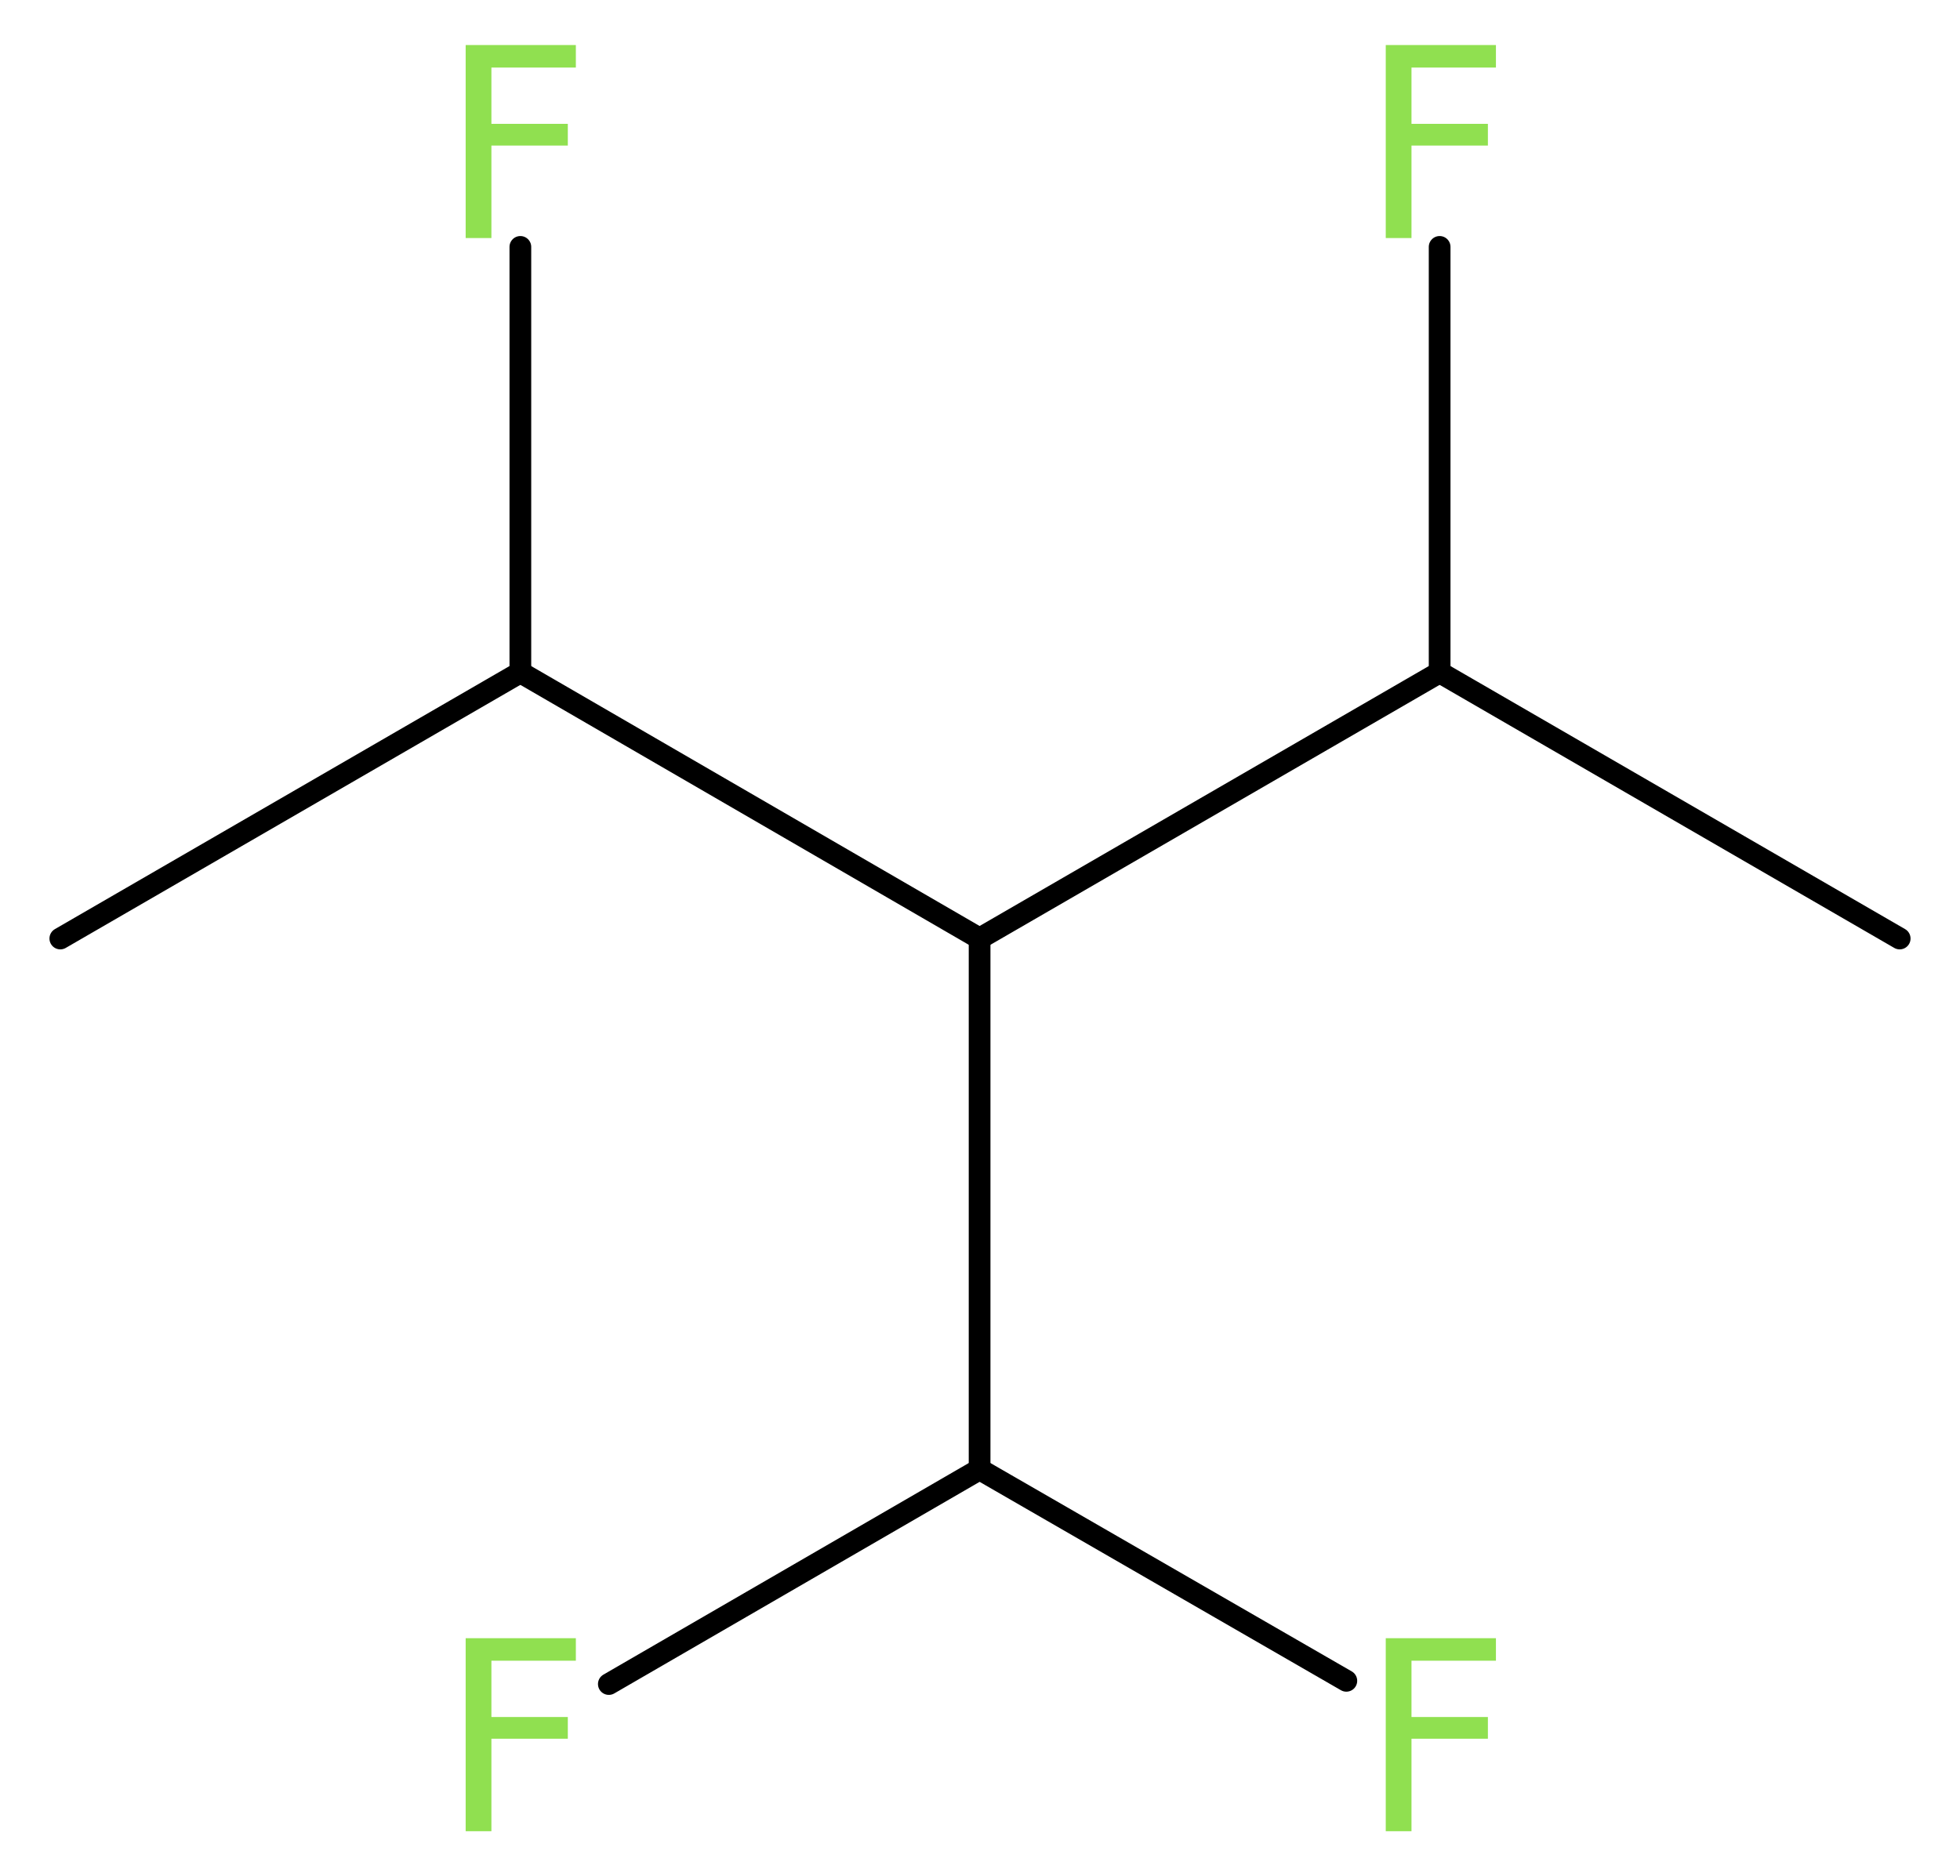 <?xml version='1.0' encoding='UTF-8'?>
<!DOCTYPE svg PUBLIC "-//W3C//DTD SVG 1.1//EN" "http://www.w3.org/Graphics/SVG/1.1/DTD/svg11.dtd">
<svg version='1.2' xmlns='http://www.w3.org/2000/svg' xmlns:xlink='http://www.w3.org/1999/xlink' width='24.37mm' height='23.33mm' viewBox='0 0 24.37 23.33'>
  <desc>Generated by the Chemistry Development Kit (http://github.com/cdk)</desc>
  <g stroke-linecap='round' stroke-linejoin='round' stroke='#000000' stroke-width='.27' fill='#90E050'>
    <rect x='.0' y='.0' width='25.0' height='24.0' fill='#FFFFFF' stroke='none'/>
    <g id='mol1' class='mol'>
      <line id='mol1bnd1' class='bond' x1='23.62' y1='11.67' x2='17.9' y2='8.36'/>
      <line id='mol1bnd2' class='bond' x1='17.9' y1='8.36' x2='17.9' y2='3.07'/>
      <line id='mol1bnd3' class='bond' x1='17.9' y1='8.36' x2='12.18' y2='11.67'/>
      <line id='mol1bnd4' class='bond' x1='12.18' y1='11.67' x2='6.47' y2='8.36'/>
      <line id='mol1bnd5' class='bond' x1='6.47' y1='8.36' x2='.75' y2='11.67'/>
      <line id='mol1bnd6' class='bond' x1='6.47' y1='8.36' x2='6.47' y2='3.07'/>
      <line id='mol1bnd7' class='bond' x1='12.18' y1='11.67' x2='12.18' y2='18.27'/>
      <line id='mol1bnd8' class='bond' x1='12.18' y1='18.27' x2='7.57' y2='20.94'/>
      <line id='mol1bnd9' class='bond' x1='12.18' y1='18.27' x2='16.74' y2='20.9'/>
      <path id='mol1atm3' class='atom' d='M17.22 .56h1.38v.28h-1.05v.7h.95v.27h-.95v1.15h-.32v-2.4z' stroke='none'/>
      <path id='mol1atm7' class='atom' d='M5.78 .56h1.38v.28h-1.05v.7h.95v.27h-.95v1.15h-.32v-2.4z' stroke='none'/>
      <path id='mol1atm9' class='atom' d='M5.78 20.37h1.38v.28h-1.05v.7h.95v.27h-.95v1.15h-.32v-2.4z' stroke='none'/>
      <path id='mol1atm10' class='atom' d='M17.22 20.37h1.38v.28h-1.05v.7h.95v.27h-.95v1.15h-.32v-2.4z' stroke='none'/>
    </g>
  </g>
</svg>
